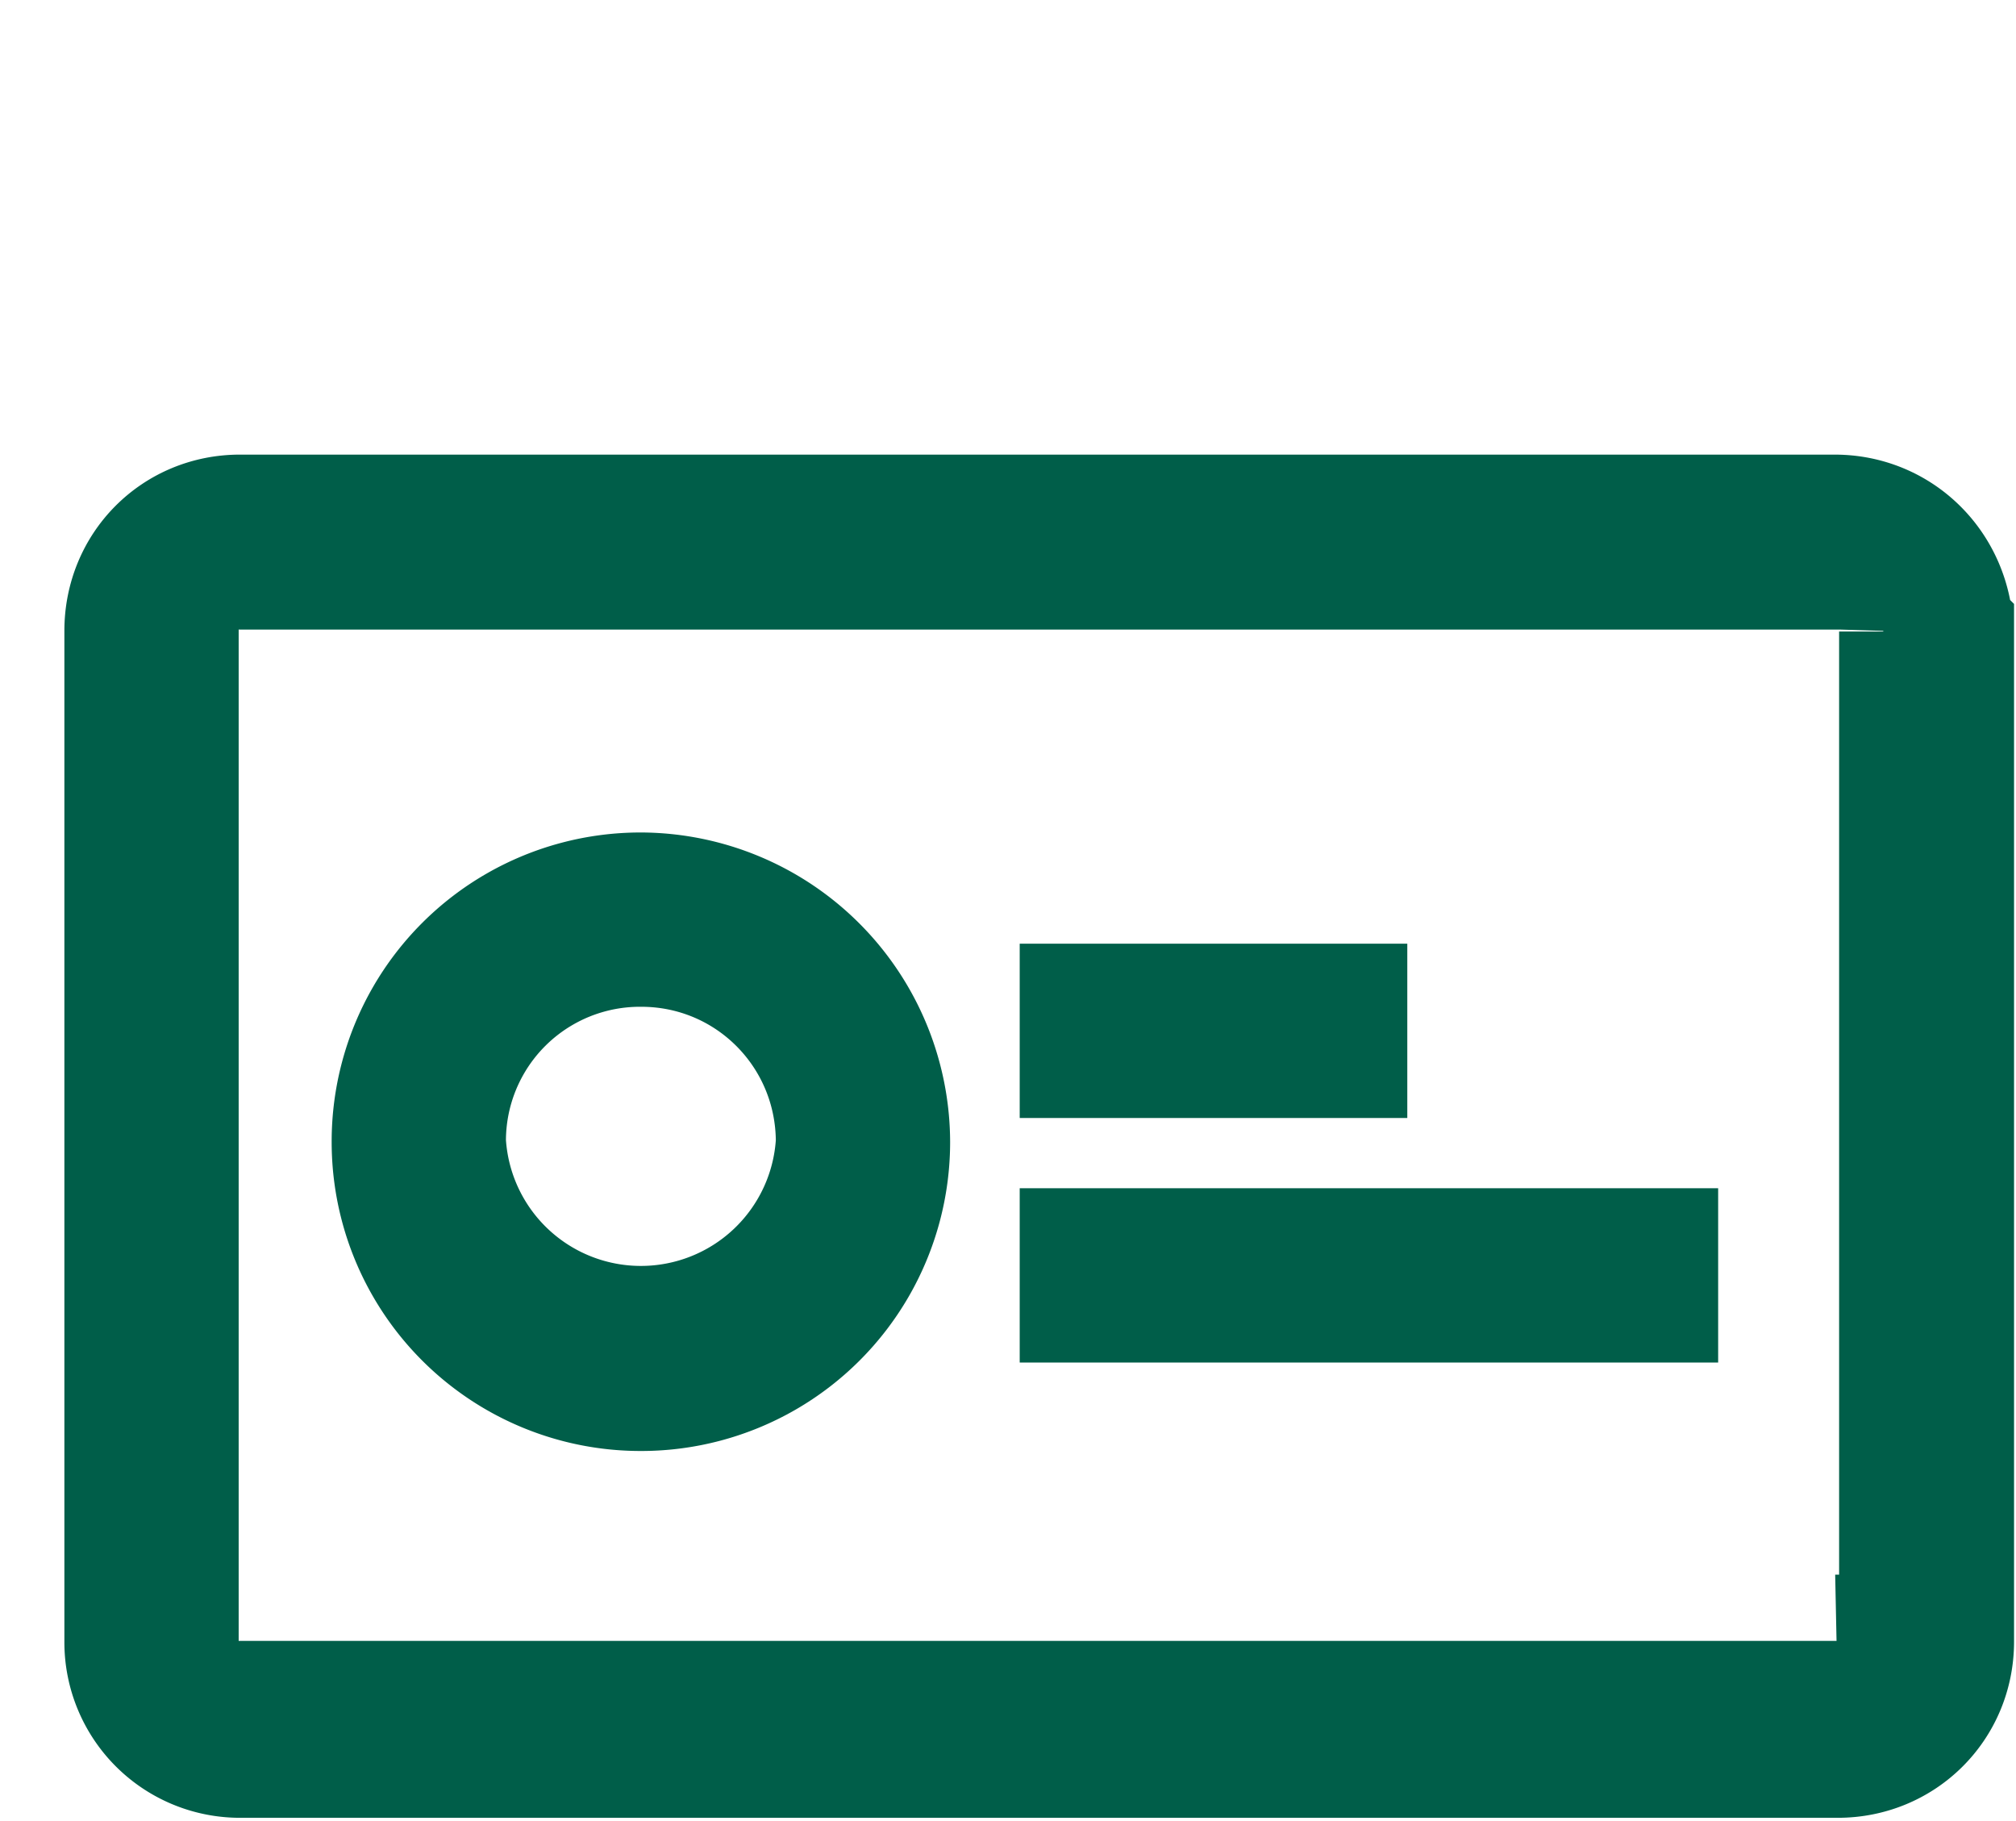 <?xml version="1.0" encoding="UTF-8" standalone="no"?>
<svg
   xmlns:dc="http://purl.org/dc/elements/1.1/"
   xmlns:cc="http://creativecommons.org/ns#"
   xmlns:rdf="http://www.w3.org/1999/02/22-rdf-syntax-ns#"
   xmlns:svg="http://www.w3.org/2000/svg"
   xmlns="http://www.w3.org/2000/svg"
   xmlns:xlink="http://www.w3.org/1999/xlink"
   xmlns:sodipodi="http://sodipodi.sourceforge.net/DTD/sodipodi-0.dtd"
   xmlns:inkscape="http://www.inkscape.org/namespaces/inkscape"
   width="31"
   height="28"
   viewBox="0 0 31 28"
   version="1.1"
   id="svg1784"
   sodipodi:docname="m_tarjeta.svg"
   inkscape:version="0.92.2 (5c3e80d, 2017-08-06)">
  <sodipodi:namedview
     pagecolor="#ffffff"
     bordercolor="#666666"
     borderopacity="1"
     objecttolerance="10"
     gridtolerance="10"
     guidetolerance="10"
     inkscape:pageopacity="0"
     inkscape:pageshadow="2"
     inkscape:window-width="1366"
     inkscape:window-height="705"
     id="namedview1786"
     showgrid="false"
     inkscape:zoom="8.4285714"
     inkscape:cx="15.5"
     inkscape:cy="14"
     inkscape:window-x="-4"
     inkscape:window-y="-4"
     inkscape:window-maximized="1"
     inkscape:current-layer="svg1784" />
  <defs
     id="defs1752">
    <path
       id="wgrea"
       d="M73.97 137.7v15.54c0 .96-.76 1.71-1.71 1.71H47.7a1.7 1.7 0 0 1-1.71-1.7V137.7c0-.96.75-1.71 1.7-1.71h24.52c.96 0 1.71.75 1.75 1.7zm-.69 15.51v-15.5a1 1 0 0 0-1.02-1.03H47.7a1 1 0 0 0-1.03 1.03v15.5a1 1 0 0 0 1.03 1.02h24.51a1 1 0 0 0 1.03-1.02z" />
    <path
       id="wgreb"
       d="M60.68 144.19v-.68h3.96v.68z" />
    <path
       id="wgrec"
       d="M60.68 147.95v-.68h8.74v.68z" />
    <path
       id="wgred"
       d="M57.61 145.56a3.75 3.75 0 0 1-3.75 3.75 3.75 3.75 0 0 1-3.76-3.75 3.75 3.75 0 0 1 3.76-3.76 3.77 3.77 0 0 1 3.75 3.76zm-.68 0c0-1.71-1.37-3.08-3.07-3.08a3.06 3.06 0 0 0-3.08 3.08 3.08 3.08 0 0 0 6.15 0z" />
    <path
       id="wgree"
       d="M67 139.5a11.5 11.5 0 1 0-23 0 11.5 11.5 0 0 0 23 0z" />
  </defs>
  <g
     id="g1758"
     transform="translate(-44,-128)">
    <use
       height="100%"
       width="100%"
       y="0"
       x="0"
       style="fill:#005e49"
       id="use1754"
       xlink:href="#wgrea" />
    <use
       height="100%"
       width="100%"
       y="0"
       x="0"
       style="fill:#ffffff;fill-opacity:0;stroke:#005e49;stroke-width:2;stroke-miterlimit:50"
       id="use1756"
       xlink:href="#wgrea"
       stroke-miterlimit="50" />
  </g>
  <g
     id="g1764"
     transform="translate(-44,-128)">
    <use
       height="100%"
       width="100%"
       y="0"
       x="0"
       style="fill:#005e49"
       id="use1760"
       xlink:href="#wgreb" />
    <use
       height="100%"
       width="100%"
       y="0"
       x="0"
       style="fill:#ffffff;fill-opacity:0;stroke:#005e49;stroke-width:2;stroke-miterlimit:50"
       id="use1762"
       xlink:href="#wgreb"
       stroke-miterlimit="50" />
  </g>
  <g
     id="g1770"
     transform="translate(-44,-128)">
    <use
       height="100%"
       width="100%"
       y="0"
       x="0"
       style="fill:#005e49"
       id="use1766"
       xlink:href="#wgrec" />
    <use
       height="100%"
       width="100%"
       y="0"
       x="0"
       style="fill:#ffffff;fill-opacity:0;stroke:#005e49;stroke-width:2;stroke-miterlimit:50"
       id="use1768"
       xlink:href="#wgrec"
       stroke-miterlimit="50" />
  </g>
  <g
     id="g1776"
     transform="translate(-44,-128)">
    <use
       height="100%"
       width="100%"
       y="0"
       x="0"
       style="fill:#005e49"
       id="use1772"
       xlink:href="#wgred" />
    <use
       height="100%"
       width="100%"
       y="0"
       x="0"
       style="fill:#ffffff;fill-opacity:0;stroke:#005e49;stroke-width:2;stroke-miterlimit:50"
       id="use1774"
       xlink:href="#wgred"
       stroke-miterlimit="50" />
  </g>
</svg>
